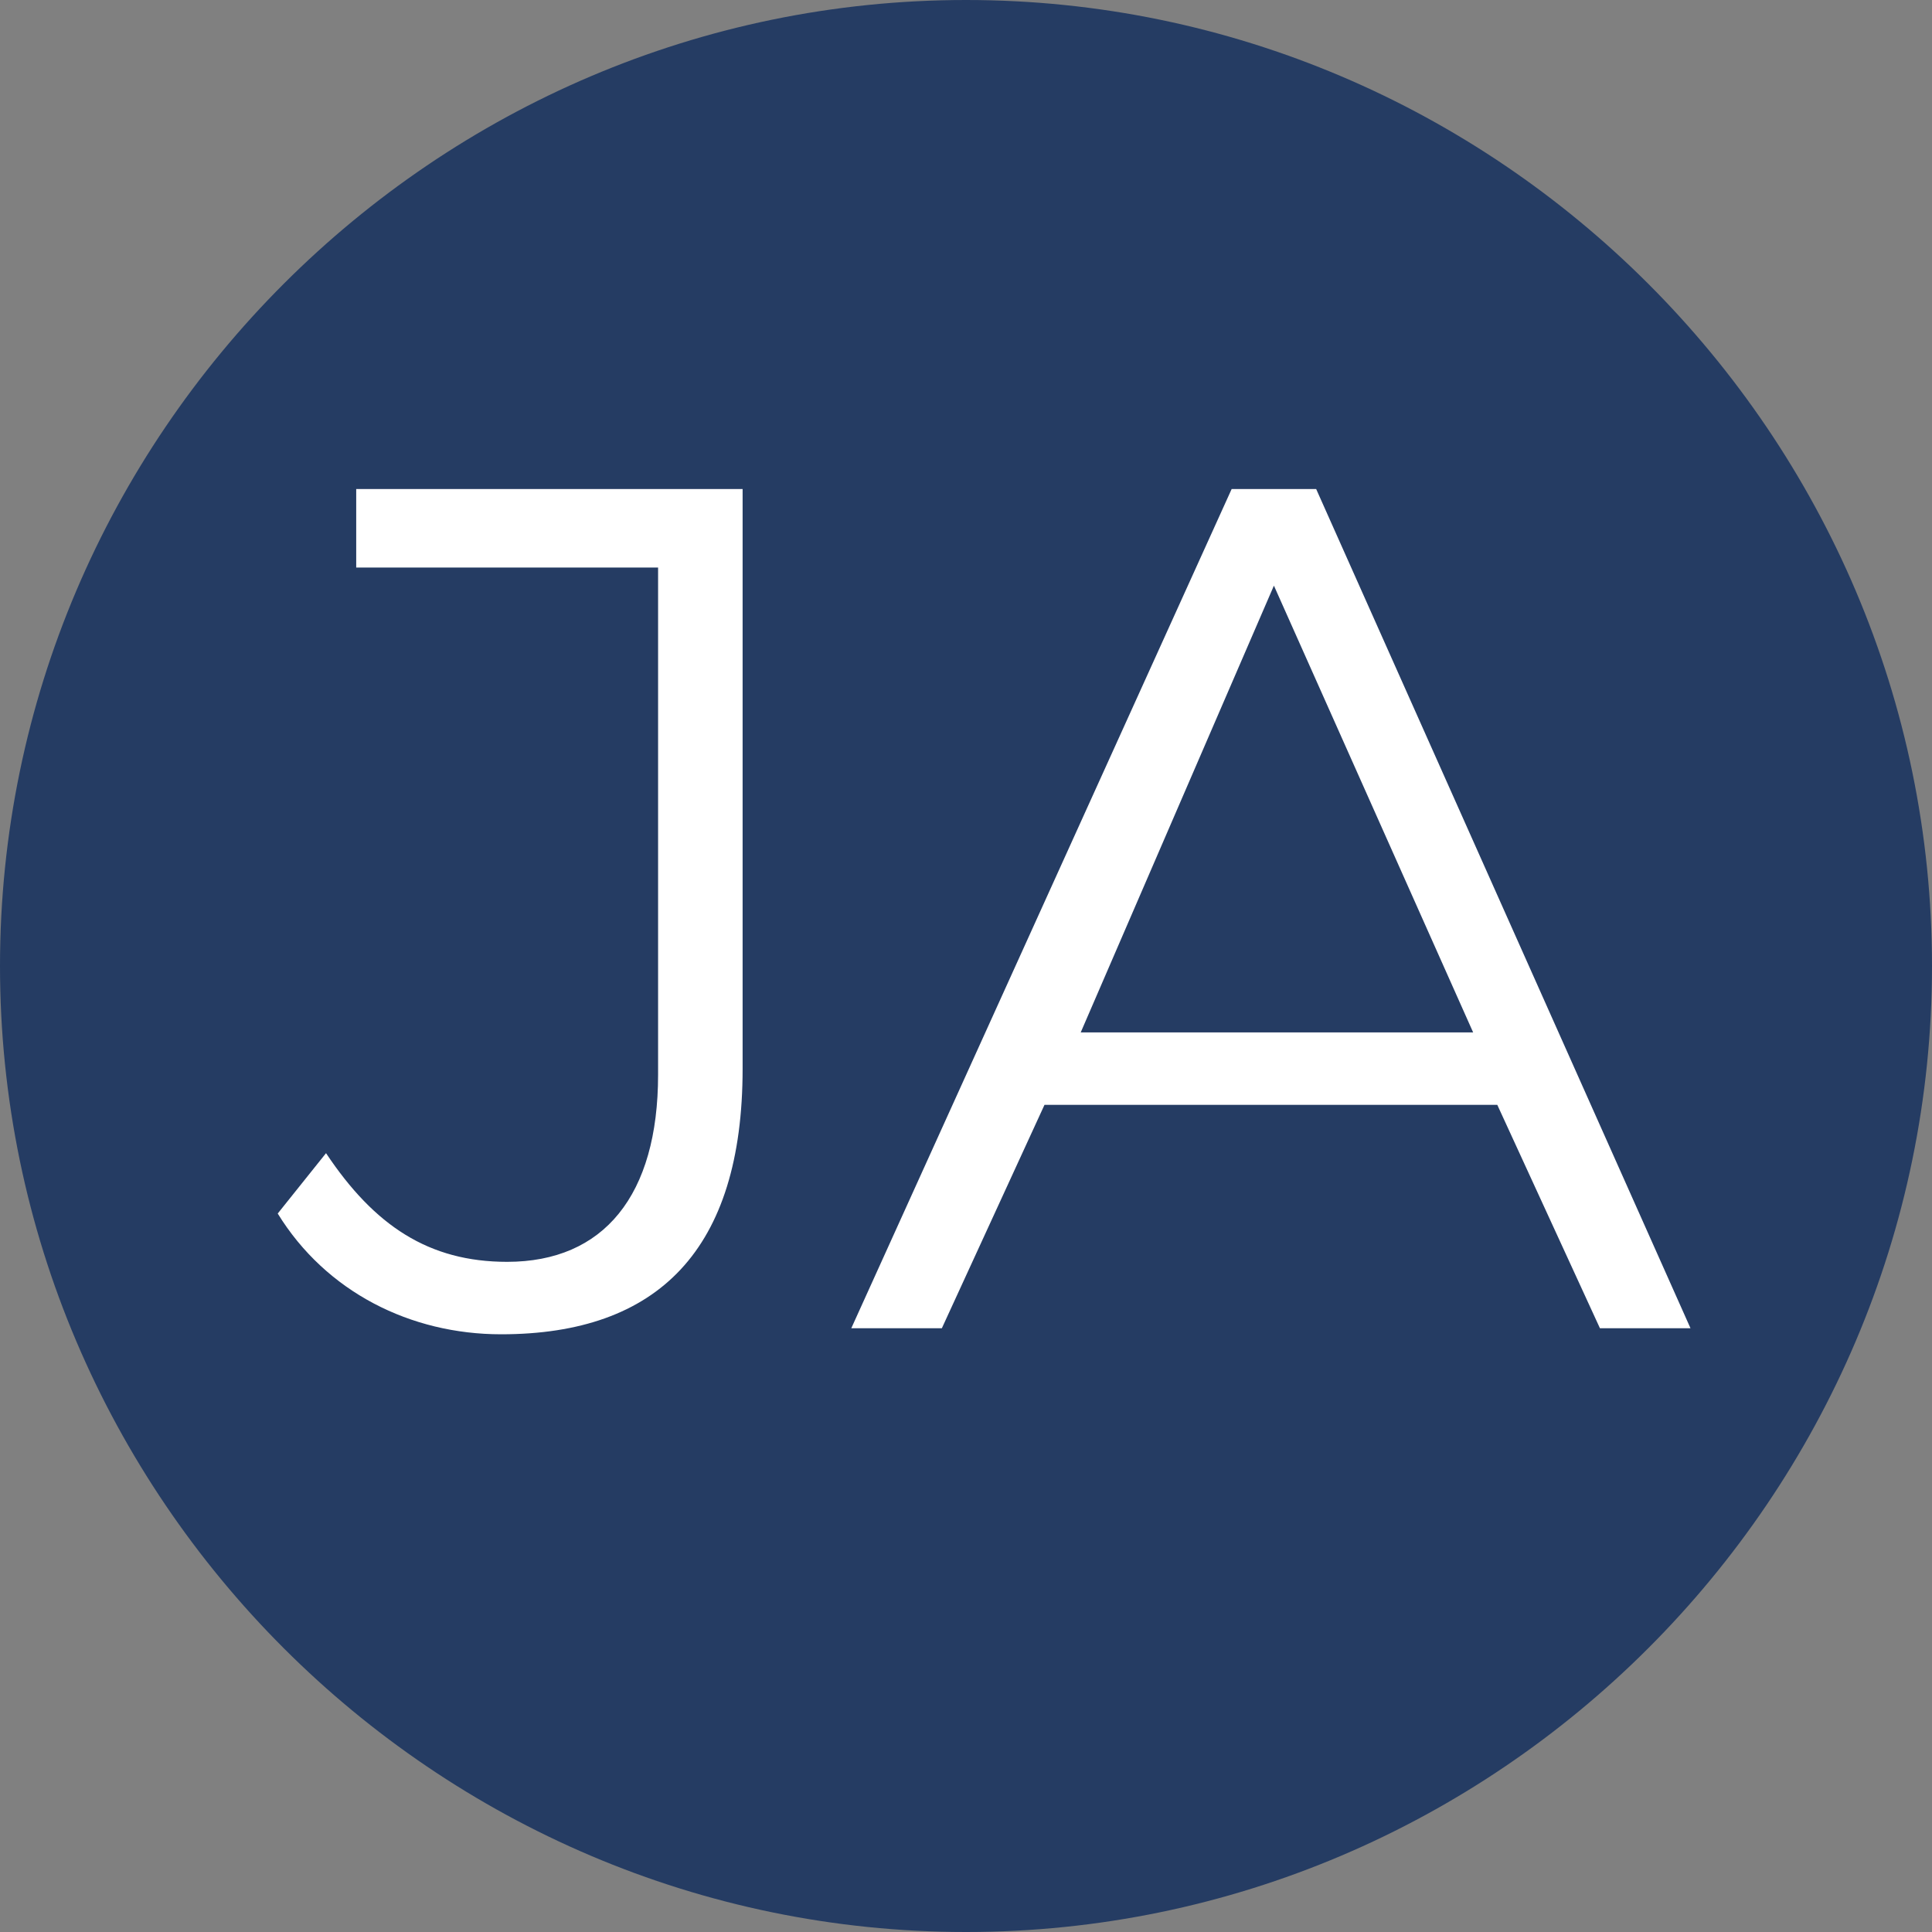 <?xml version="1.0" encoding="UTF-8"?>
<svg data-bbox="0 0 32 32" height="32" width="32" viewBox="0 0 32 32" xmlns="http://www.w3.org/2000/svg" data-type="color">
    <rect x="0" y="0" width="32" height="32" fill="#808080" stroke="none"/>
    <g>
        <path d="M16 32C7.2 32 0 24.8 0 16S7.2 0 16 0s16 7.2 16 16-7.2 16-16 16" fill="#253c63" data-color="1"/>
        <path d="M8.3 22.1c2.6 0 4-1.4 4-4.4V8.1H5.9v1.3h5v8.4c0 2-.9 3.1-2.5 3.1-1.3 0-2.2-.6-3-1.8l-.8 1c.8 1.3 2.2 2 3.7 2m18.2-.1H28L21.8 8.1h-1.4L14.1 22h1.5l1.7-3.7h7.5zm-8.6-4.9 3.2-7.4 3.3 7.4z" aria-label="JA" fill="#ffffff" data-color="2"/>
    </g>
</svg>
